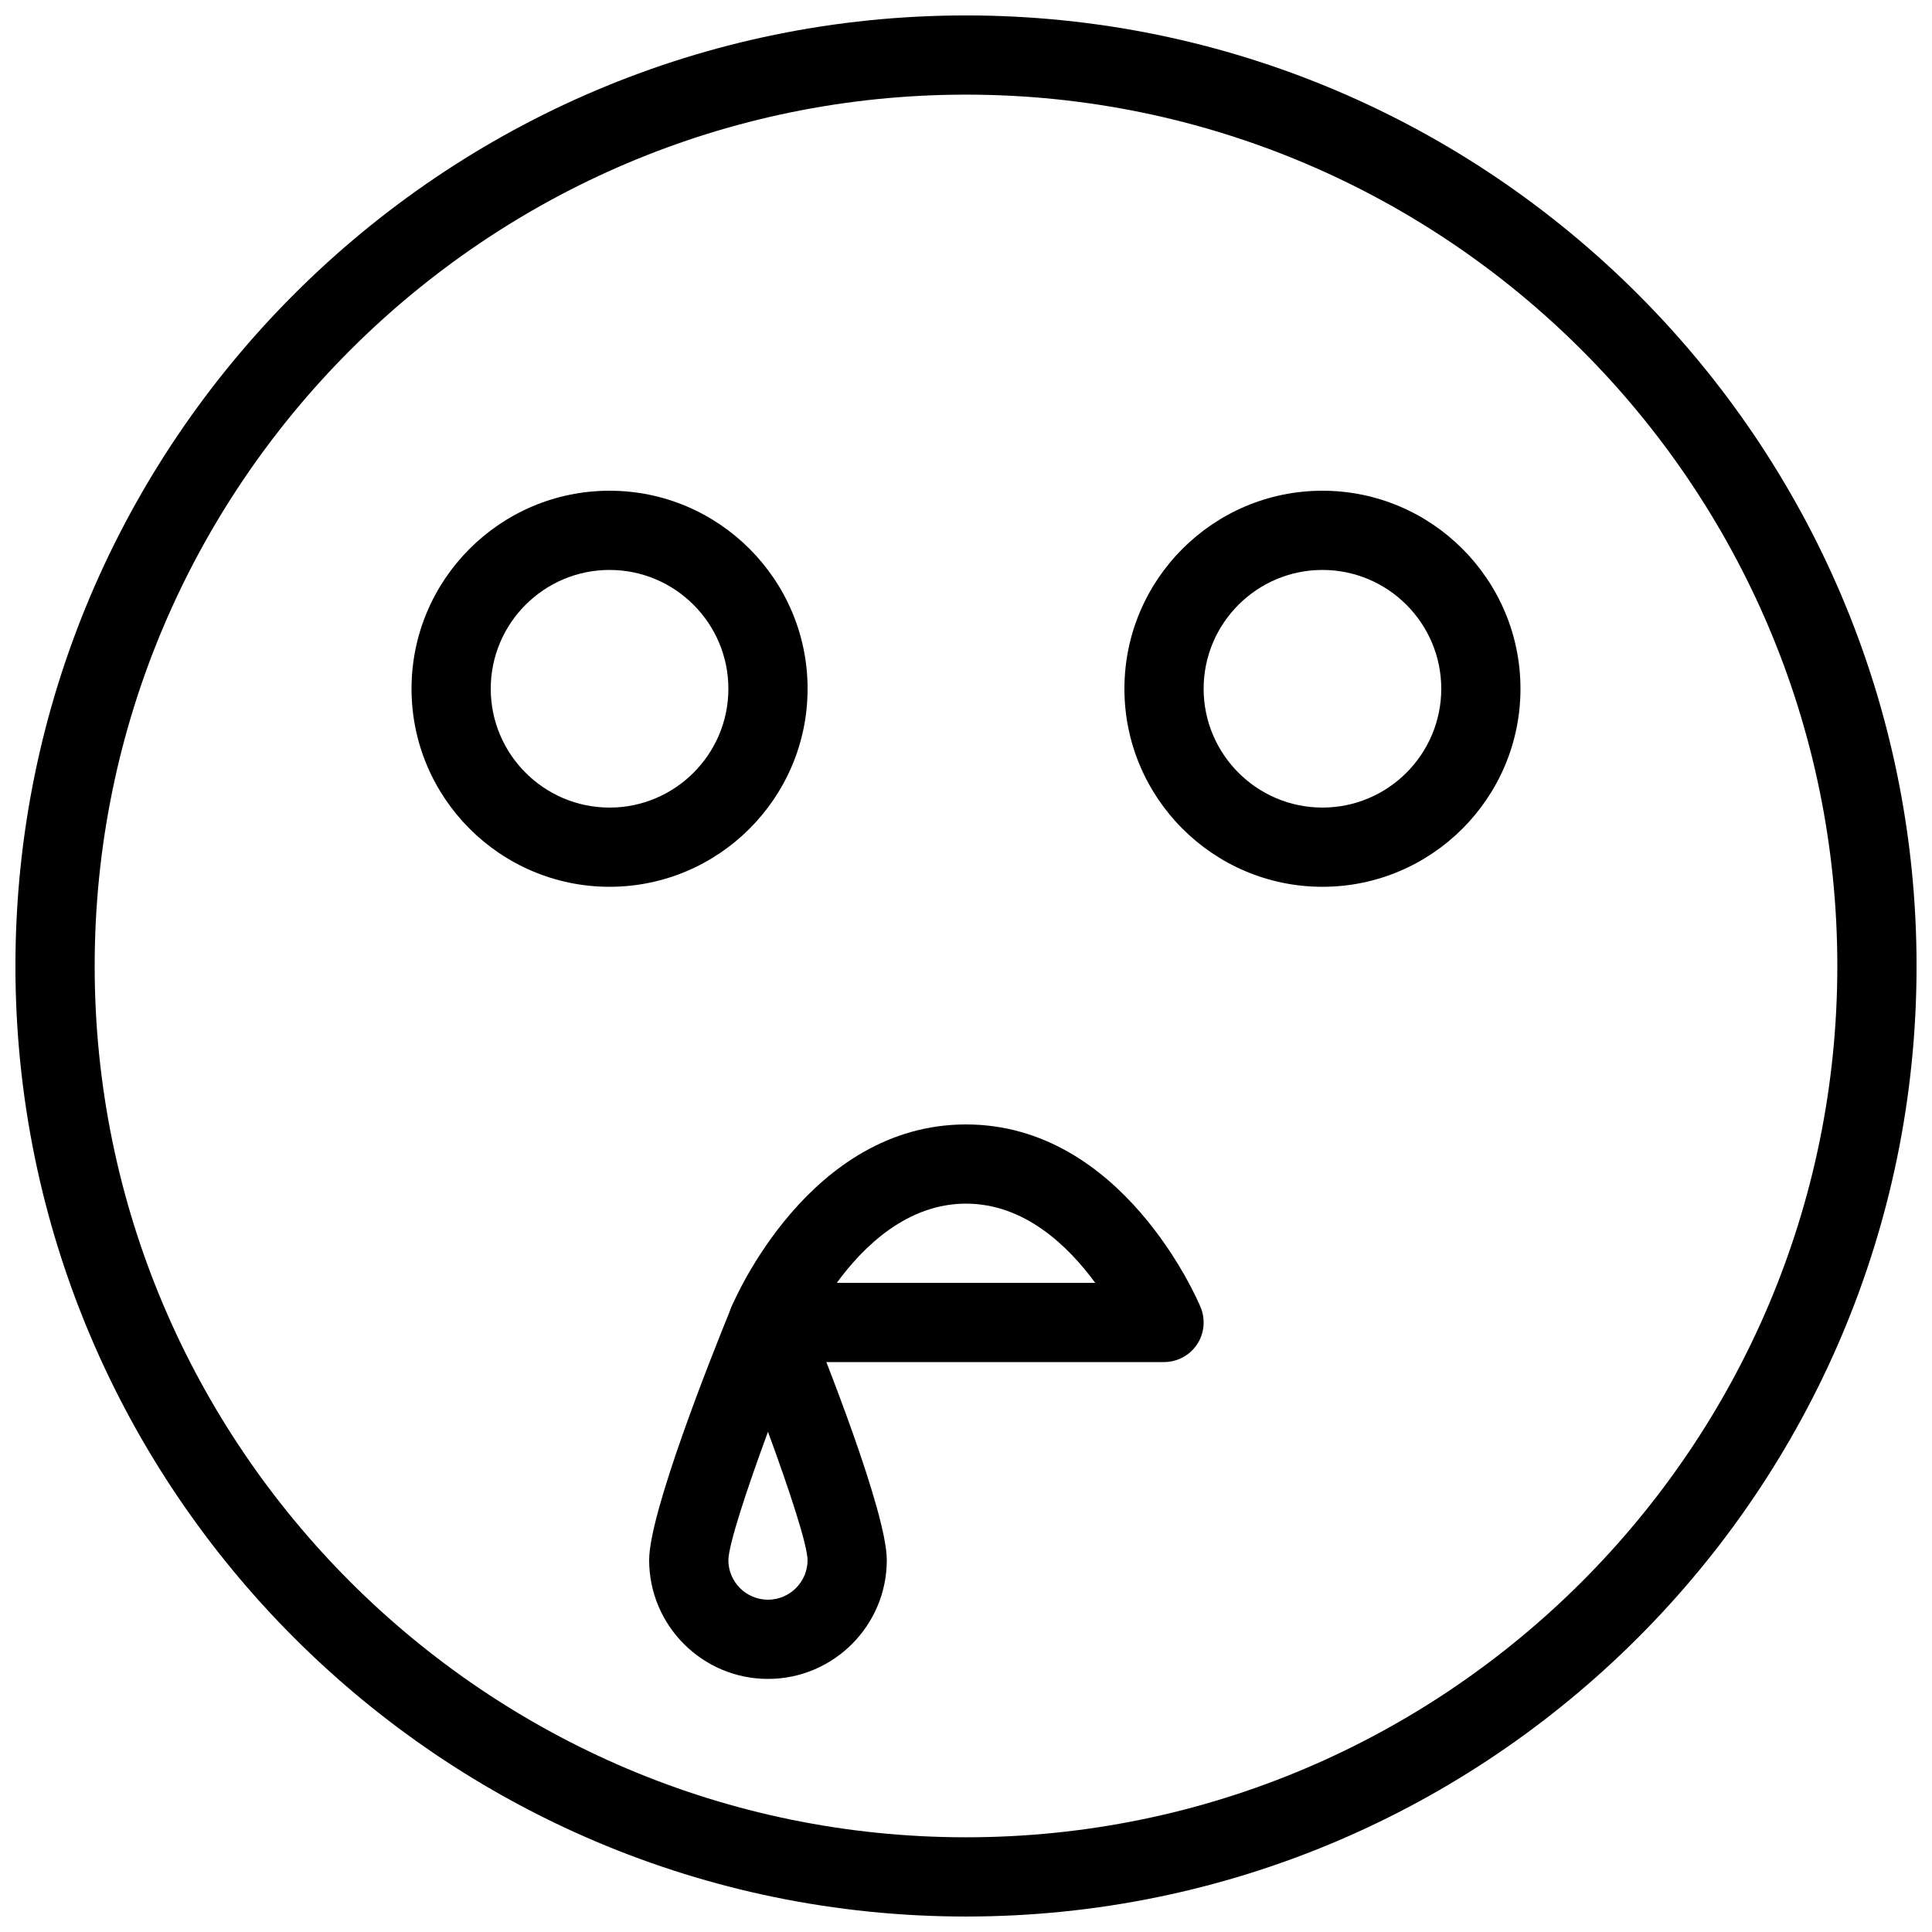 <?xml version="1.0" encoding="UTF-8"?>
<!-- Uploaded to: ICON Repo, www.svgrepo.com, Generator: ICON Repo Mixer Tools -->
<svg width="800px" height="800px" version="1.1" viewBox="144 144 512 512" xmlns="http://www.w3.org/2000/svg">
 <defs>
  <clipPath id="a">
   <path d="m148.09 148.09h503.81v503.81h-503.81z"/>
  </clipPath>
 </defs>
 <path d="m347.52 588.93c-17.363 0-31.488-14.125-31.488-31.488 0-12.68 16.668-54.453 21.77-66.945 3.234-7.894 16.184-7.894 19.438 0 5.102 12.492 21.77 54.27 21.77 66.945 0 17.363-14.129 31.488-31.488 31.488zm0-65.492c-5.859 15.91-10.434 29.996-10.496 34.004 0 5.797 4.723 10.496 10.496 10.496 5.773 0 10.496-4.703 10.496-10.496-0.062-4.008-4.641-18.094-10.496-34.004z"/>
 <g clip-path="url(#a)">
  <path d="m400 651.9c-138.91 0-251.91-113-251.91-251.9 0-138.91 113-251.91 251.91-251.91s251.91 113 251.91 251.91c-0.004 138.9-113 251.9-251.91 251.9zm0-482.82c-127.32 0-230.91 103.6-230.91 230.91s103.6 230.91 230.91 230.91 230.91-103.6 230.91-230.91c-0.004-127.32-103.6-230.91-230.91-230.91z"/>
 </g>
 <path d="m305.54 379.01c-28.949 0-52.48-23.555-52.48-52.48 0-28.93 23.531-52.48 52.48-52.48 28.945 0 52.48 23.551 52.48 52.48 0 28.926-23.535 52.48-52.48 52.48zm0-83.969c-17.363 0-31.488 14.125-31.488 31.488 0 17.359 14.125 31.488 31.488 31.488 17.359 0 31.488-14.129 31.488-31.488 0-17.363-14.129-31.488-31.488-31.488z"/>
 <path d="m494.46 379.01c-28.945 0-52.477-23.555-52.477-52.48 0-28.93 23.531-52.48 52.477-52.48 28.949 0 52.48 23.551 52.48 52.48 0 28.926-23.531 52.48-52.48 52.48zm0-83.969c-17.359 0-31.484 14.125-31.484 31.488 0 17.359 14.129 31.488 31.488 31.488s31.484-14.129 31.484-31.488c0-17.363-14.125-31.488-31.488-31.488z"/>
 <path d="m452.48 504.96h-104.96c-3.504 0-6.781-1.742-8.734-4.68s-2.289-6.613-0.965-9.867c0.84-1.973 20.656-48.426 62.18-48.426s61.34 46.457 62.18 48.449c1.324 3.234 0.988 6.949-0.965 9.867-1.957 2.914-5.231 4.656-8.734 4.656zm-86.719-20.992h68.477c-7.18-9.824-18.766-20.992-34.238-20.992-15.473 0.004-27.059 11.168-34.238 20.992z"/>
</svg>